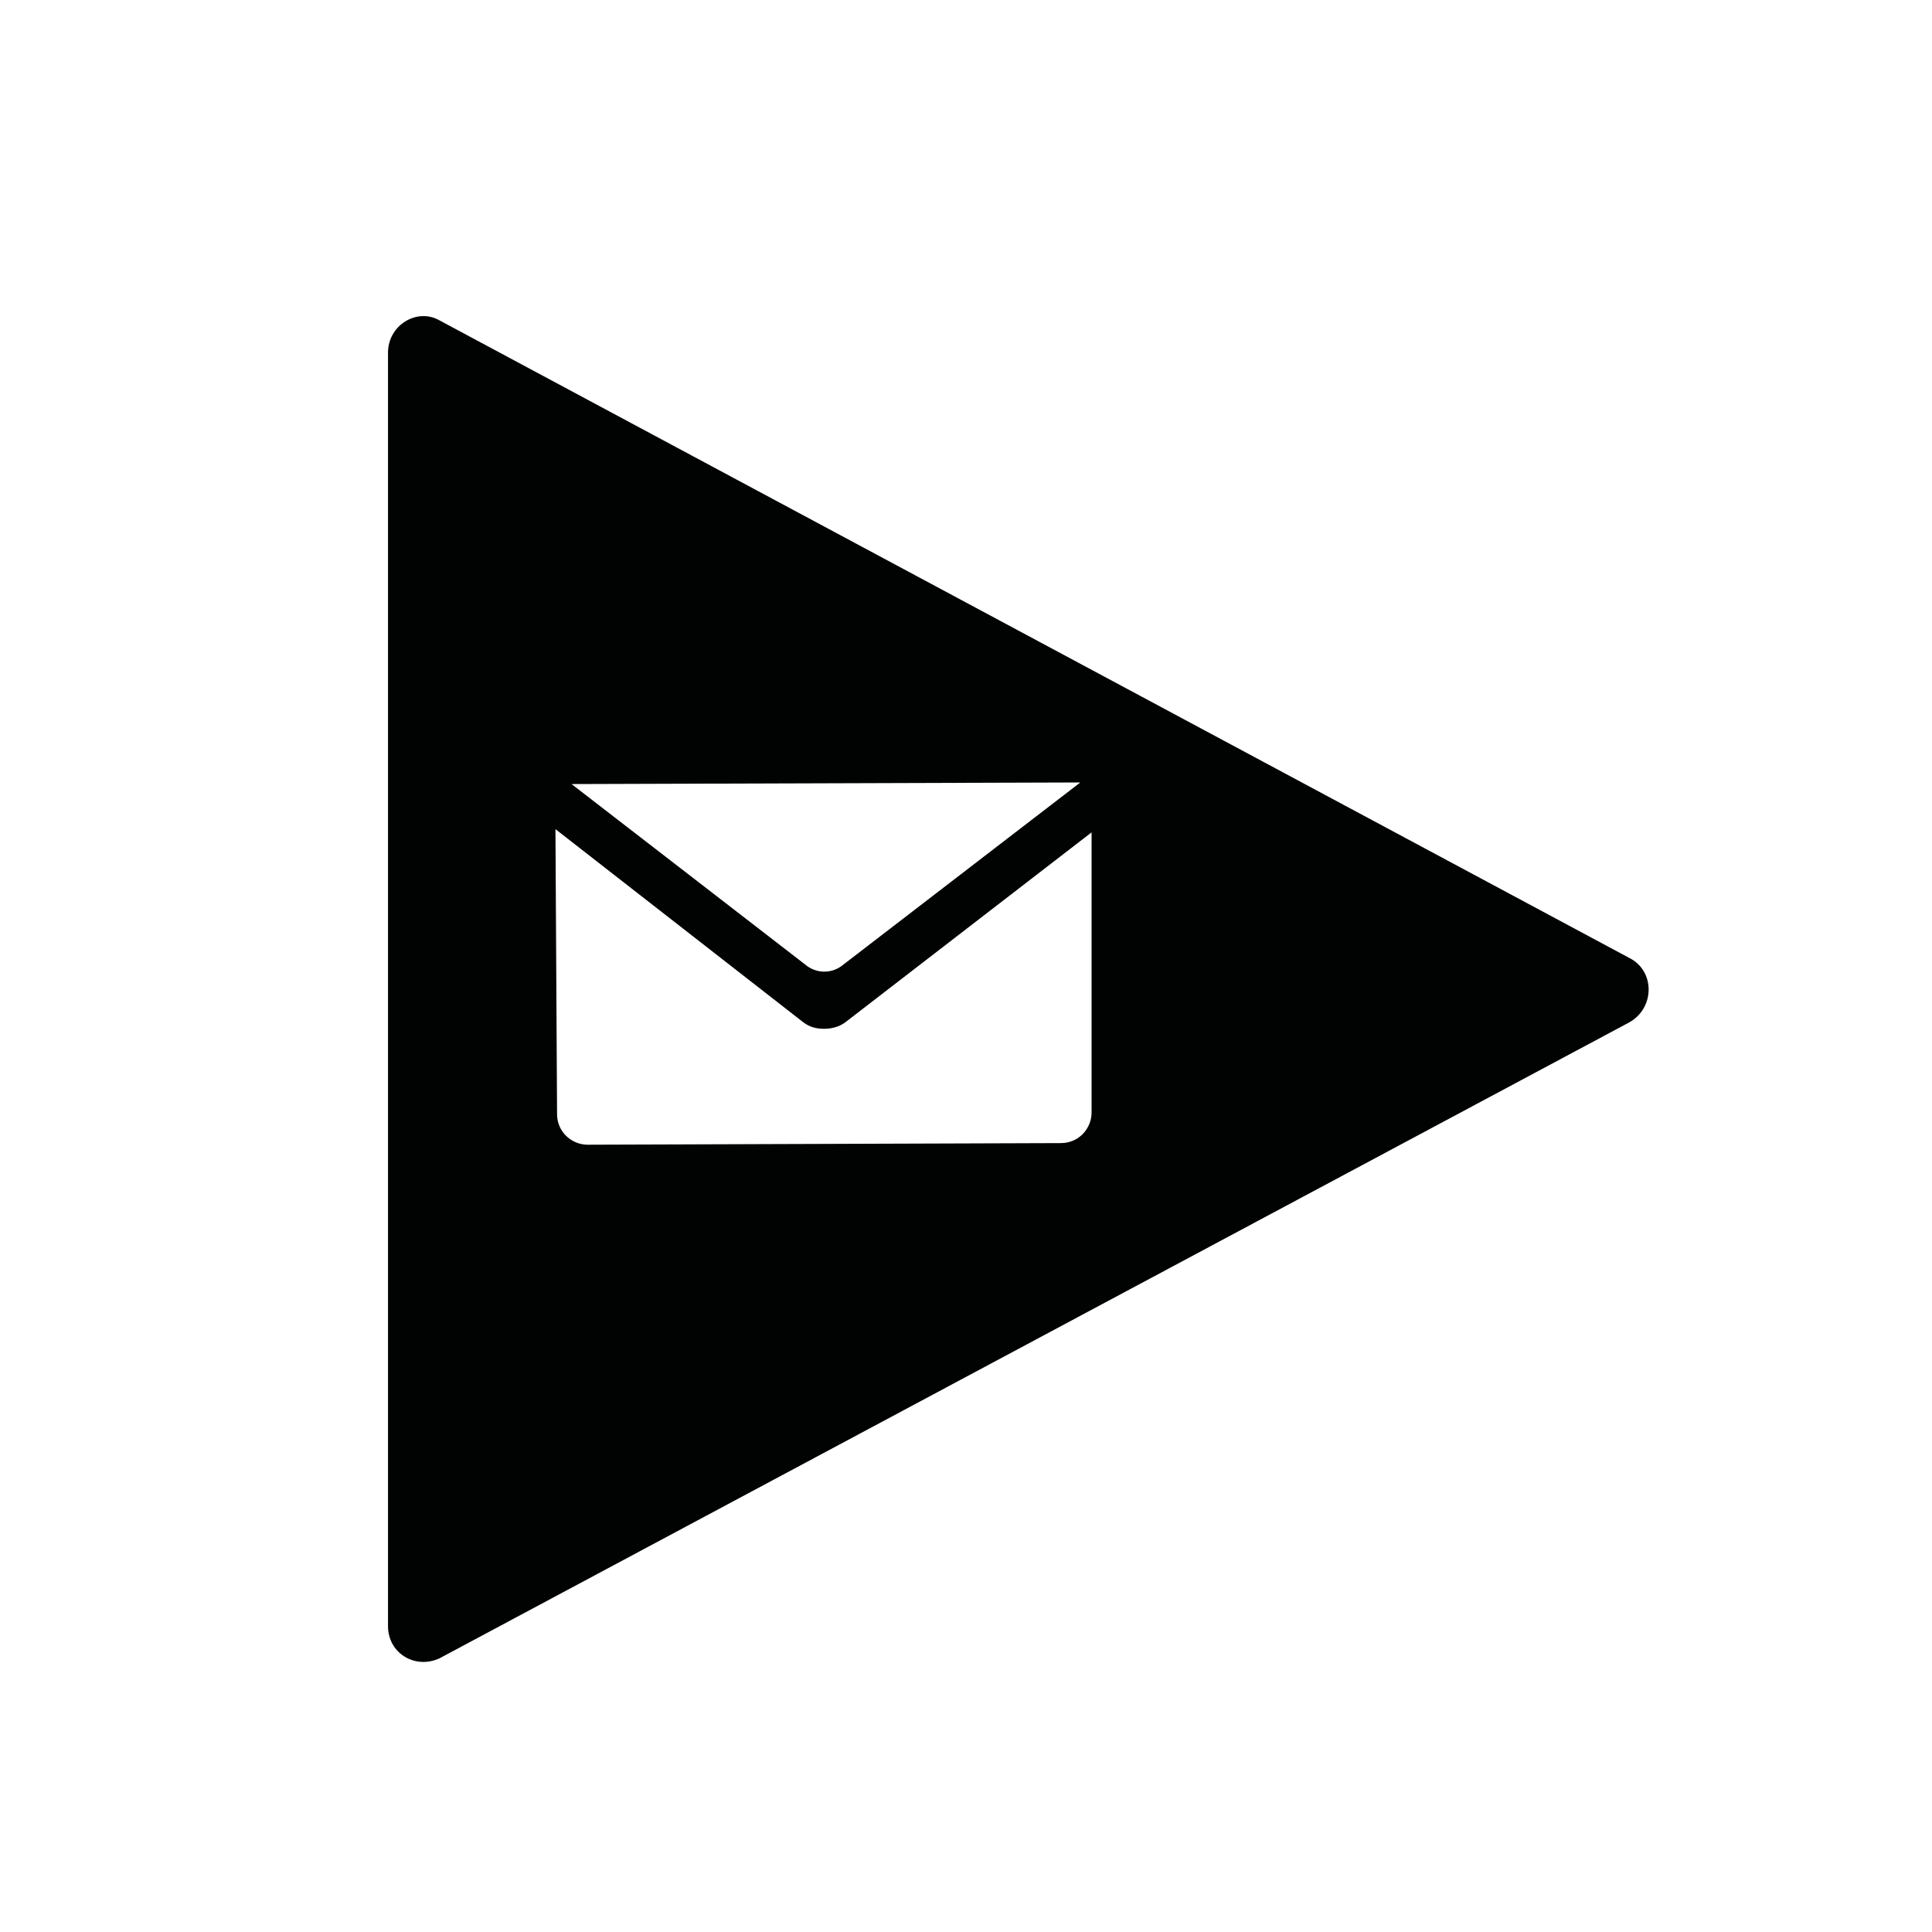 <?xml version="1.0" encoding="utf-8"?>
<!-- Generator: Adobe Illustrator 24.0.1, SVG Export Plug-In . SVG Version: 6.00 Build 0)  -->
<svg version="1.1" id="Calque_1" xmlns="http://www.w3.org/2000/svg" xmlns:xlink="http://www.w3.org/1999/xlink" x="0px" y="0px"
	 viewBox="0 0 12 12" style="enable-background:new 0 0 12 12;" xml:space="preserve">
<style type="text/css">
	.st0{fill:#FFFFFF;}
	.st1{fill:none;stroke:#FFFFFF;stroke-width:0.43;stroke-linejoin:round;stroke-miterlimit:10;}
	.st2{fill:none;stroke:#FFFFFF;stroke-width:0.43;stroke-linecap:round;stroke-linejoin:round;stroke-miterlimit:10;}
	.st3{fill:#010202;}
</style>
<path class="st3" d="M10.12,5.95L2.73,1.99c-0.14-0.08-0.32,0.03-0.32,0.2v7.91c0,0.17,0.17,0.27,0.32,0.2l7.39-3.95
	C10.28,6.26,10.28,6.03,10.12,5.95z M6.71,4.86L5.24,5.99C5.17,6.05,5.07,6.05,5,5.99L3.55,4.87L6.71,4.86z M6.78,6.91
	c0,0.1-0.08,0.19-0.19,0.19L3.65,7.11c-0.1,0-0.19-0.08-0.19-0.19L3.45,5.15l1.54,1.2c0.04,0.03,0.08,0.04,0.13,0.04
	c0.04,0,0.09-0.01,0.13-0.04l1.53-1.18V6.91z"/>
</svg>
